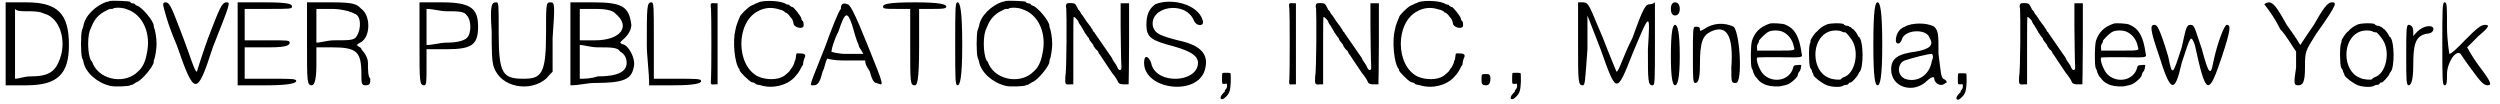 <?xml version='1.0' encoding='utf-8'?>
<svg xmlns="http://www.w3.org/2000/svg" xmlns:xlink="http://www.w3.org/1999/xlink" width="531px" height="22px" viewBox="0 0 5318 221" version="1.1">
<defs>
<path id="gl1295" d="M 4 91 C 4 115 4 148 4 177 C 19 177 33 177 48 177 C 115 177 139 153 139 91 C 139 24 115 0 48 0 C 33 0 19 0 4 0 C 4 28 4 62 4 91 M 86 24 C 120 33 134 81 120 120 C 110 148 96 158 57 158 C 43 158 33 163 24 163 C 24 139 24 115 24 91 C 24 67 24 43 24 14 C 28 19 38 19 48 19 C 62 19 76 19 86 24 z" fill="black"/><!-- width=153 height=182 -->
<path id="gl1296" d="M 68 2 C 67 3 63 4 61 4 C 38 12 15 34 12 55 C 12 56 10 61 9 64 C 6 72 6 115 9 123 C 10 126 12 130 12 132 C 16 154 40 176 68 183 C 78 186 110 184 112 182 C 112 181 115 181 116 181 C 116 181 118 180 121 178 C 122 177 124 176 126 175 C 136 172 162 141 162 132 C 162 130 162 128 163 127 C 165 122 168 105 168 93 C 168 81 165 64 163 60 C 162 58 162 56 162 55 C 162 45 136 14 126 12 C 124 12 122 9 121 8 C 118 7 116 7 116 7 C 115 7 112 6 112 4 C 110 2 73 1 68 2 M 105 20 C 139 31 157 72 147 115 C 144 132 138 144 129 152 C 102 180 50 172 33 138 C 32 135 30 130 28 129 C 20 114 20 72 28 60 C 28 58 30 56 30 55 C 36 40 46 30 58 24 C 63 21 68 19 69 19 C 70 19 73 19 74 19 C 78 15 97 16 105 20 z" fill="black"/><!-- width=177 height=192 -->
<path id="gl1297" d="M 9 4 C 9 9 19 48 38 91 C 76 201 81 201 115 96 C 153 0 153 0 144 0 C 134 0 129 14 105 76 C 91 115 81 148 81 148 C 76 148 67 115 52 76 C 28 14 24 0 14 0 C 9 0 9 4 9 4 z" fill="black"/><!-- width=158 height=182 -->
<path id="gl1298" d="M 4 91 C 4 115 4 148 4 177 C 24 177 48 177 67 177 C 115 177 129 172 129 168 C 129 163 120 163 76 163 C 57 163 38 163 19 163 C 19 148 19 139 19 129 C 19 115 19 105 19 96 C 38 96 52 96 72 96 C 110 96 115 91 115 86 C 115 81 110 81 72 81 C 52 81 38 81 19 81 C 19 67 19 57 19 48 C 19 38 19 28 19 14 C 38 14 57 14 72 14 C 115 14 120 14 120 9 C 120 4 115 0 62 0 C 43 0 24 0 4 0 C 4 28 4 62 4 91 z" fill="black"/><!-- width=134 height=182 -->
<path id="gl1299" d="M 4 91 C 4 168 4 177 14 177 C 19 177 24 168 24 134 C 24 124 24 110 24 96 C 33 96 48 96 57 96 C 110 96 120 105 120 153 C 120 172 120 177 129 177 C 139 177 139 172 139 163 C 134 158 134 144 134 129 C 134 120 129 110 120 100 C 120 96 115 96 110 91 C 115 86 120 86 124 81 C 139 67 139 28 120 14 C 110 4 105 0 57 0 C 38 0 24 0 4 0 C 4 28 4 62 4 91 M 105 24 C 120 28 120 57 110 72 C 105 81 96 81 62 81 C 48 81 33 86 24 86 C 24 72 24 62 24 52 C 24 38 24 28 24 14 C 33 14 43 14 57 14 C 76 14 96 19 105 24 z" fill="black"/><!-- width=148 height=182 -->
<path id="gl1300" d="M 4 91 C 4 168 4 177 14 177 C 19 177 19 168 19 139 C 19 129 19 115 19 100 C 33 100 48 100 62 100 C 115 100 129 91 129 52 C 129 14 115 0 52 0 C 38 0 19 0 4 0 C 4 28 4 62 4 91 M 105 28 C 115 38 115 67 105 76 C 100 81 86 86 62 86 C 48 86 33 91 19 91 C 19 76 19 67 19 52 C 19 38 19 28 19 14 C 33 14 48 19 62 19 C 86 19 100 19 105 28 z" fill="black"/><!-- width=139 height=182 -->
<path id="gl1301" d="M 4 62 C 4 96 4 129 9 139 C 24 182 86 192 120 163 C 124 158 129 153 134 148 C 134 124 134 100 134 76 C 139 4 139 0 129 0 C 120 0 120 4 120 67 C 120 153 110 163 72 163 C 28 163 19 153 19 67 C 19 4 19 0 14 0 C 4 0 0 4 4 62 z" fill="black"/><!-- width=144 height=187 -->
<path id="gl1302" d="M 4 91 C 4 120 4 148 4 177 C 24 177 38 172 57 172 C 120 172 134 163 139 139 C 144 120 129 96 120 91 C 105 86 110 86 120 76 C 129 67 134 57 134 48 C 129 9 115 0 52 0 C 38 0 19 0 4 0 C 4 33 4 62 4 91 M 100 24 C 134 52 110 81 57 81 C 48 81 33 81 24 81 C 24 67 24 57 24 48 C 24 38 24 28 24 14 C 33 14 43 14 57 14 C 86 14 96 19 100 24 M 110 105 C 120 110 124 120 124 129 C 124 148 105 158 62 158 C 48 163 33 163 24 163 C 24 148 24 139 24 129 C 24 115 24 105 24 91 C 33 91 48 96 62 96 C 91 96 105 96 110 105 z" fill="black"/><!-- width=148 height=182 -->
<path id="gl1303" d="M 4 91 C 4 115 9 148 9 177 C 24 177 43 177 62 177 C 110 177 120 172 120 168 C 120 163 110 163 67 163 C 52 163 38 163 19 163 C 19 134 19 110 19 81 C 19 9 19 0 14 0 C 4 0 4 9 4 91 z" fill="black"/><!-- width=124 height=182 -->
<path id="gl1304" d="M 7 3 C 6 4 6 8 7 14 C 8 25 8 152 7 163 C 6 175 6 176 14 175 C 16 175 19 175 21 175 C 21 146 21 117 21 88 C 21 60 21 31 21 2 C 19 2 16 2 14 2 C 10 1 8 2 7 3 z" fill="black"/><!-- width=30 height=183 -->
<path id="gl1305" d="M 58 4 C 54 6 49 8 48 8 C 48 9 44 10 40 12 C 33 15 15 33 15 37 C 15 38 15 39 14 39 C 13 43 8 52 6 64 C 0 87 4 134 14 147 C 15 147 15 148 15 150 C 15 153 33 171 40 175 C 44 176 48 177 48 178 C 49 180 54 181 60 182 C 86 190 116 182 132 165 C 140 156 140 156 145 147 C 147 144 148 140 150 139 C 150 139 151 135 151 132 C 152 128 153 124 154 123 C 157 116 153 114 144 114 C 136 114 136 112 135 122 C 135 124 134 127 134 128 C 133 128 132 132 132 133 C 132 135 129 140 127 144 C 124 147 122 151 122 151 C 121 153 116 157 110 162 C 96 171 72 171 54 163 C 7 139 7 48 54 24 C 68 16 84 15 99 20 C 105 21 110 24 111 25 C 111 26 112 27 114 27 C 115 27 121 32 123 36 C 124 37 127 40 128 43 C 129 45 130 49 130 50 C 130 57 146 63 151 57 C 152 55 152 48 150 45 C 148 44 147 42 147 40 C 146 34 130 15 128 15 C 127 15 126 15 123 13 C 122 12 121 10 120 10 C 118 10 117 10 115 9 C 105 2 75 0 58 4 z" fill="black"/><!-- width=164 height=193 -->
<path id="gl1306" d="M 72 14 C 67 19 52 57 38 96 C 4 182 4 177 14 177 C 24 177 28 168 33 148 C 38 139 38 129 43 120 C 57 124 72 124 81 124 C 96 124 110 124 124 124 C 124 134 129 139 134 148 C 139 168 144 172 148 172 C 163 177 168 187 129 91 C 100 19 91 4 86 4 C 76 0 72 4 72 14 M 96 48 C 100 62 105 81 110 91 C 110 96 115 100 120 110 C 105 110 96 110 81 110 C 67 110 48 105 52 105 C 52 100 57 81 67 62 C 81 19 86 19 96 48 z" fill="black"/><!-- width=168 height=182 -->
<path id="gl1307" d="M 4 9 C 4 14 9 14 33 14 C 43 14 52 14 62 14 C 62 43 62 67 62 96 C 62 172 62 177 72 177 C 76 177 81 172 81 96 C 81 67 81 43 81 14 C 91 14 100 14 110 14 C 129 14 139 14 139 9 C 139 4 124 0 72 0 C 14 0 4 4 4 9 z" fill="black"/><!-- width=148 height=182 -->
<path id="gl1308" d="M 9 91 C 9 163 9 177 14 177 C 19 177 24 163 24 91 C 24 14 19 0 14 0 C 9 0 9 14 9 91 z" fill="black"/><!-- width=33 height=182 -->
<path id="gl1296" d="M 68 2 C 67 3 63 4 61 4 C 38 12 15 34 12 55 C 12 56 10 61 9 64 C 6 72 6 115 9 123 C 10 126 12 130 12 132 C 16 154 40 176 68 183 C 78 186 110 184 112 182 C 112 181 115 181 116 181 C 116 181 118 180 121 178 C 122 177 124 176 126 175 C 136 172 162 141 162 132 C 162 130 162 128 163 127 C 165 122 168 105 168 93 C 168 81 165 64 163 60 C 162 58 162 56 162 55 C 162 45 136 14 126 12 C 124 12 122 9 121 8 C 118 7 116 7 116 7 C 115 7 112 6 112 4 C 110 2 73 1 68 2 M 105 20 C 139 31 157 72 147 115 C 144 132 138 144 129 152 C 102 180 50 172 33 138 C 32 135 30 130 28 129 C 20 114 20 72 28 60 C 28 58 30 56 30 55 C 36 40 46 30 58 24 C 63 21 68 19 69 19 C 70 19 73 19 74 19 C 78 15 97 16 105 20 z" fill="black"/><!-- width=177 height=192 -->
<path id="gl1309" d="M 7 3 C 6 4 4 7 6 13 C 7 24 7 145 4 159 C 3 175 4 176 14 175 C 16 175 19 175 21 175 C 21 151 21 128 21 104 C 21 55 21 32 22 31 C 24 31 32 39 32 42 C 32 42 33 45 37 50 C 39 54 44 61 45 64 C 48 68 51 73 52 74 C 54 75 55 78 55 79 C 55 80 60 86 63 90 C 64 91 64 92 64 93 C 64 93 67 97 69 100 C 73 103 75 106 75 108 C 75 108 76 110 78 112 C 82 118 87 126 104 151 C 111 159 116 168 116 169 C 118 174 122 175 130 175 C 134 175 139 175 139 175 C 139 174 140 135 140 87 C 140 60 140 31 140 2 C 136 2 134 2 132 2 C 128 2 124 2 122 2 C 122 19 122 36 122 51 C 122 79 123 111 123 122 C 124 142 124 142 122 144 C 120 145 118 145 115 139 C 114 135 110 130 108 127 C 105 123 104 120 103 118 C 102 117 68 67 67 66 C 67 64 64 63 63 61 C 62 58 61 56 60 56 C 60 55 56 49 51 43 C 46 37 42 28 38 25 C 36 20 33 16 32 16 C 32 16 31 15 31 14 C 28 8 26 4 24 3 C 20 1 8 1 7 3 z" fill="black"/><!-- width=150 height=183 -->
<path id="gl1310" d="M 33 9 C 19 19 14 33 14 52 C 14 81 24 86 76 100 C 110 110 124 120 124 134 C 124 177 33 182 24 134 C 19 120 9 115 9 134 C 9 192 124 206 139 148 C 148 115 129 96 81 86 C 43 76 33 72 28 57 C 19 14 96 0 115 43 C 120 57 139 57 134 43 C 124 9 67 -5 33 9 z" fill="black"/><!-- width=148 height=192 -->
<path id="gl1311" d="M 8 3 C 7 6 7 25 8 25 C 9 26 10 26 13 26 C 18 25 18 25 18 31 C 18 34 16 37 14 39 C 13 40 13 43 13 43 C 13 43 10 45 8 48 C 0 57 6 63 14 55 C 24 46 25 40 26 21 C 26 12 26 3 25 3 C 24 2 8 2 8 3 z" fill="black"/><!-- width=33 height=67 -->
<path id="gl1304" d="M 7 3 C 6 4 6 8 7 14 C 8 25 8 152 7 163 C 6 175 6 176 14 175 C 16 175 19 175 21 175 C 21 146 21 117 21 88 C 21 60 21 31 21 2 C 19 2 16 2 14 2 C 10 1 8 2 7 3 z" fill="black"/><!-- width=30 height=183 -->
<path id="gl1309" d="M 7 3 C 6 4 4 7 6 13 C 7 24 7 145 4 159 C 3 175 4 176 14 175 C 16 175 19 175 21 175 C 21 151 21 128 21 104 C 21 55 21 32 22 31 C 24 31 32 39 32 42 C 32 42 33 45 37 50 C 39 54 44 61 45 64 C 48 68 51 73 52 74 C 54 75 55 78 55 79 C 55 80 60 86 63 90 C 64 91 64 92 64 93 C 64 93 67 97 69 100 C 73 103 75 106 75 108 C 75 108 76 110 78 112 C 82 118 87 126 104 151 C 111 159 116 168 116 169 C 118 174 122 175 130 175 C 134 175 139 175 139 175 C 139 174 140 135 140 87 C 140 60 140 31 140 2 C 136 2 134 2 132 2 C 128 2 124 2 122 2 C 122 19 122 36 122 51 C 122 79 123 111 123 122 C 124 142 124 142 122 144 C 120 145 118 145 115 139 C 114 135 110 130 108 127 C 105 123 104 120 103 118 C 102 117 68 67 67 66 C 67 64 64 63 63 61 C 62 58 61 56 60 56 C 60 55 56 49 51 43 C 46 37 42 28 38 25 C 36 20 33 16 32 16 C 32 16 31 15 31 14 C 28 8 26 4 24 3 C 20 1 8 1 7 3 z" fill="black"/><!-- width=150 height=183 -->
<path id="gl1305" d="M 58 4 C 54 6 49 8 48 8 C 48 9 44 10 40 12 C 33 15 15 33 15 37 C 15 38 15 39 14 39 C 13 43 8 52 6 64 C 0 87 4 134 14 147 C 15 147 15 148 15 150 C 15 153 33 171 40 175 C 44 176 48 177 48 178 C 49 180 54 181 60 182 C 86 190 116 182 132 165 C 140 156 140 156 145 147 C 147 144 148 140 150 139 C 150 139 151 135 151 132 C 152 128 153 124 154 123 C 157 116 153 114 144 114 C 136 114 136 112 135 122 C 135 124 134 127 134 128 C 133 128 132 132 132 133 C 132 135 129 140 127 144 C 124 147 122 151 122 151 C 121 153 116 157 110 162 C 96 171 72 171 54 163 C 7 139 7 48 54 24 C 68 16 84 15 99 20 C 105 21 110 24 111 25 C 111 26 112 27 114 27 C 115 27 121 32 123 36 C 124 37 127 40 128 43 C 129 45 130 49 130 50 C 130 57 146 63 151 57 C 152 55 152 48 150 45 C 148 44 147 42 147 40 C 146 34 130 15 128 15 C 127 15 126 15 123 13 C 122 12 121 10 120 10 C 118 10 117 10 115 9 C 105 2 75 0 58 4 z" fill="black"/><!-- width=164 height=193 -->
<path id="gl1312" d="M 9 14 C 9 24 9 28 19 28 C 24 28 28 24 28 14 C 28 4 24 4 19 4 C 9 4 9 4 9 14 z" fill="black"/><!-- width=33 height=33 -->
<path id="gl1311" d="M 8 3 C 7 6 7 25 8 25 C 9 26 10 26 13 26 C 18 25 18 25 18 31 C 18 34 16 37 14 39 C 13 40 13 43 13 43 C 13 43 10 45 8 48 C 0 57 6 63 14 55 C 24 46 25 40 26 21 C 26 12 26 3 25 3 C 24 2 8 2 8 3 z" fill="black"/><!-- width=33 height=67 -->
<path id="gl1313" d="M 4 91 C 4 168 4 177 14 177 C 19 177 19 168 24 100 C 24 76 24 52 24 28 C 33 52 43 76 52 100 C 86 196 86 196 120 110 C 158 19 158 19 153 100 C 153 168 153 177 163 177 C 168 177 168 168 168 86 C 168 57 168 28 168 0 C 168 0 163 4 158 4 C 148 4 144 9 120 76 C 100 115 91 148 86 148 C 86 148 72 115 57 76 C 28 9 28 0 14 0 C 14 0 9 0 4 0 C 4 28 4 62 4 91 z" fill="black"/><!-- width=182 height=182 -->
<path id="gl1314" d="M 0 14 C 0 24 4 28 9 28 C 14 28 19 24 19 14 C 19 4 14 0 9 0 C 4 0 0 4 0 14 M 0 115 C 0 163 4 177 9 177 C 14 177 19 163 19 115 C 19 62 14 48 9 48 C 4 48 0 62 0 115 z" fill="black"/><!-- width=28 height=182 -->
<path id="gl1315" d="M 28 14 C 19 19 19 19 19 14 C 19 9 14 9 9 9 C 4 9 4 19 4 67 C 4 120 4 129 9 129 C 14 129 19 124 19 91 C 19 43 24 28 43 19 C 76 4 91 28 86 96 C 86 129 86 129 96 129 C 110 129 105 24 91 9 C 72 0 48 0 28 14 z" fill="black"/><!-- width=110 height=139 -->
<path id="gl1316" d="M 49 2 C 27 9 16 21 10 39 C 7 50 7 87 9 96 C 10 98 12 102 12 103 C 12 105 16 115 19 117 C 20 118 22 121 24 123 C 27 127 33 130 37 132 C 39 133 42 134 43 134 C 48 136 68 138 75 135 C 85 133 87 132 92 129 C 99 124 108 116 108 111 C 108 110 109 108 110 106 C 112 104 114 102 115 93 C 116 90 114 90 105 91 C 102 91 100 92 99 93 C 98 96 97 99 96 102 C 85 126 51 129 33 109 C 25 99 18 79 21 75 C 21 74 43 74 67 74 C 120 75 118 75 116 66 C 111 30 102 13 80 4 C 74 2 52 1 49 2 M 76 20 C 87 25 96 36 99 50 C 100 56 102 57 99 58 C 98 60 85 60 60 60 C 46 60 34 60 21 60 C 21 58 21 57 21 55 C 20 52 21 49 22 46 C 25 43 25 40 25 39 C 25 37 40 22 45 20 C 52 16 68 16 76 20 z" fill="black"/><!-- width=126 height=145 -->
<path id="gl1317" d="M 45 4 C 36 8 30 12 24 19 C 19 22 10 36 10 39 C 10 40 10 43 9 44 C 6 49 6 87 9 96 C 10 98 13 102 13 103 C 13 104 13 106 15 108 C 16 110 16 111 16 112 C 18 117 33 129 45 134 C 56 138 76 139 81 134 C 84 133 86 133 87 133 C 88 133 91 132 92 129 C 93 128 94 128 96 128 C 98 128 111 114 112 110 C 112 109 114 106 115 105 C 123 96 123 44 115 33 C 115 32 114 31 112 30 C 108 21 105 19 102 15 C 98 13 96 10 96 10 C 96 10 93 10 92 8 C 90 7 87 7 87 7 C 86 7 82 6 80 3 C 73 1 55 1 45 4 M 78 20 C 80 21 82 21 84 21 C 86 21 94 31 98 37 C 115 63 105 110 80 117 C 78 118 75 120 75 121 C 74 123 56 122 49 118 C 12 104 10 36 48 20 C 57 16 72 16 78 20 z" fill="black"/><!-- width=130 height=145 -->
<path id="gl1318" d="M 0 91 C 0 163 4 177 9 177 C 14 177 19 163 19 91 C 19 14 14 0 9 0 C 4 0 0 14 0 91 z" fill="black"/><!-- width=28 height=182 -->
<path id="gl1536" d="M 33 9 C 19 14 14 28 14 38 C 14 48 24 48 28 33 C 38 14 81 14 86 33 C 96 48 86 57 57 62 C 19 67 4 76 4 100 C 4 139 52 153 81 124 C 91 115 96 115 96 120 C 96 129 110 139 120 129 C 124 129 124 124 115 120 C 110 115 110 105 105 67 C 105 24 105 19 96 9 C 81 0 48 0 33 9 M 91 81 C 86 115 57 129 33 120 C 14 110 19 86 33 81 C 48 76 81 67 91 67 C 91 67 96 72 91 81 z" fill="black"/><!-- width=129 height=144 -->
<path id="gl1311" d="M 8 3 C 7 6 7 25 8 25 C 9 26 10 26 13 26 C 18 25 18 25 18 31 C 18 34 16 37 14 39 C 13 40 13 43 13 43 C 13 43 10 45 8 48 C 0 57 6 63 14 55 C 24 46 25 40 26 21 C 26 12 26 3 25 3 C 24 2 8 2 8 3 z" fill="black"/><!-- width=33 height=67 -->
<path id="gl1309" d="M 7 3 C 6 4 4 7 6 13 C 7 24 7 145 4 159 C 3 175 4 176 14 175 C 16 175 19 175 21 175 C 21 151 21 128 21 104 C 21 55 21 32 22 31 C 24 31 32 39 32 42 C 32 42 33 45 37 50 C 39 54 44 61 45 64 C 48 68 51 73 52 74 C 54 75 55 78 55 79 C 55 80 60 86 63 90 C 64 91 64 92 64 93 C 64 93 67 97 69 100 C 73 103 75 106 75 108 C 75 108 76 110 78 112 C 82 118 87 126 104 151 C 111 159 116 168 116 169 C 118 174 122 175 130 175 C 134 175 139 175 139 175 C 139 174 140 135 140 87 C 140 60 140 31 140 2 C 136 2 134 2 132 2 C 128 2 124 2 122 2 C 122 19 122 36 122 51 C 122 79 123 111 123 122 C 124 142 124 142 122 144 C 120 145 118 145 115 139 C 114 135 110 130 108 127 C 105 123 104 120 103 118 C 102 117 68 67 67 66 C 67 64 64 63 63 61 C 62 58 61 56 60 56 C 60 55 56 49 51 43 C 46 37 42 28 38 25 C 36 20 33 16 32 16 C 32 16 31 15 31 14 C 28 8 26 4 24 3 C 20 1 8 1 7 3 z" fill="black"/><!-- width=150 height=183 -->
<path id="gl1316" d="M 49 2 C 27 9 16 21 10 39 C 7 50 7 87 9 96 C 10 98 12 102 12 103 C 12 105 16 115 19 117 C 20 118 22 121 24 123 C 27 127 33 130 37 132 C 39 133 42 134 43 134 C 48 136 68 138 75 135 C 85 133 87 132 92 129 C 99 124 108 116 108 111 C 108 110 109 108 110 106 C 112 104 114 102 115 93 C 116 90 114 90 105 91 C 102 91 100 92 99 93 C 98 96 97 99 96 102 C 85 126 51 129 33 109 C 25 99 18 79 21 75 C 21 74 43 74 67 74 C 120 75 118 75 116 66 C 111 30 102 13 80 4 C 74 2 52 1 49 2 M 76 20 C 87 25 96 36 99 50 C 100 56 102 57 99 58 C 98 60 85 60 60 60 C 46 60 34 60 21 60 C 21 58 21 57 21 55 C 20 52 21 49 22 46 C 25 43 25 40 25 39 C 25 37 40 22 45 20 C 52 16 68 16 76 20 z" fill="black"/><!-- width=126 height=145 -->
<path id="gl1537" d="M 24 67 C 48 144 57 148 72 81 C 91 24 91 19 100 43 C 124 153 129 153 158 67 C 177 9 177 0 168 0 C 163 0 148 38 139 81 C 134 110 129 105 115 52 C 100 9 100 0 91 0 C 81 0 81 9 72 48 C 52 110 52 110 43 67 C 24 4 19 0 14 0 C 4 0 4 9 24 67 z" fill="black"/><!-- width=187 height=134 -->
<path id="gl1538" d="M 4 4 C 4 4 24 28 38 57 C 52 72 62 91 72 105 C 72 115 72 129 72 139 C 67 172 67 177 76 177 C 86 177 91 172 91 139 C 91 105 91 105 115 67 C 163 0 158 0 148 0 C 139 0 129 14 110 48 C 100 62 91 76 81 91 C 72 76 62 62 52 48 C 33 14 24 0 14 0 C 9 0 4 4 4 4 z" fill="black"/><!-- width=163 height=182 -->
<path id="gl1317" d="M 45 4 C 36 8 30 12 24 19 C 19 22 10 36 10 39 C 10 40 10 43 9 44 C 6 49 6 87 9 96 C 10 98 13 102 13 103 C 13 104 13 106 15 108 C 16 110 16 111 16 112 C 18 117 33 129 45 134 C 56 138 76 139 81 134 C 84 133 86 133 87 133 C 88 133 91 132 92 129 C 93 128 94 128 96 128 C 98 128 111 114 112 110 C 112 109 114 106 115 105 C 123 96 123 44 115 33 C 115 32 114 31 112 30 C 108 21 105 19 102 15 C 98 13 96 10 96 10 C 96 10 93 10 92 8 C 90 7 87 7 87 7 C 86 7 82 6 80 3 C 73 1 55 1 45 4 M 78 20 C 80 21 82 21 84 21 C 86 21 94 31 98 37 C 115 63 105 110 80 117 C 78 118 75 120 75 121 C 74 123 56 122 49 118 C 12 104 10 36 48 20 C 57 16 72 16 78 20 z" fill="black"/><!-- width=130 height=145 -->
<path id="gl1539" d="M 9 67 C 9 115 9 129 14 129 C 19 129 24 120 24 86 C 24 43 28 24 52 19 C 62 19 67 14 67 9 C 67 0 48 0 33 14 C 28 19 24 24 24 24 C 24 24 24 19 24 14 C 24 4 19 0 14 0 C 9 0 9 14 9 67 z" fill="black"/><!-- width=76 height=134 -->
<path id="gl1540" d="M 9 91 C 9 163 9 177 14 177 C 19 177 19 168 19 153 C 19 129 38 100 48 110 C 48 110 57 124 72 144 C 86 163 96 177 105 177 C 115 177 115 172 86 134 C 72 115 62 96 62 96 C 62 96 72 86 86 72 C 110 52 110 48 100 48 C 91 48 81 57 57 81 C 43 96 28 110 24 110 C 24 110 19 81 19 52 C 19 9 19 0 14 0 C 9 0 9 14 9 91 z" fill="black"/><!-- width=124 height=182 -->
</defs>
<use xlink:href="#gl1295" x="0" y="5"/>
<use xlink:href="#gl1296" x="158" y="0"/>
<use xlink:href="#gl1297" x="331" y="5"/>
<use xlink:href="#gl1298" x="495" y="5"/>
<use xlink:href="#gl1299" x="643" y="5"/>
<use xlink:href="#gl1300" x="883" y="5"/>
<use xlink:href="#gl1301" x="1037" y="5"/>
<use xlink:href="#gl1302" x="1205" y="5"/>
<use xlink:href="#gl1303" x="1368" y="5"/>
<use xlink:href="#gl1304" x="1502" y="5"/>
<use xlink:href="#gl1305" x="1555" y="0"/>
<use xlink:href="#gl1306" x="1714" y="5"/>
<use xlink:href="#gl1307" x="1872" y="5"/>
<use xlink:href="#gl1308" x="2021" y="5"/>
<use xlink:href="#gl1296" x="2069" y="0"/>
<use xlink:href="#gl1309" x="2261" y="5"/>
<use xlink:href="#gl1310" x="2424" y="0"/>
<use xlink:href="#gl1311" x="2592" y="153"/>
<use xlink:href="#gl1304" x="2736" y="5"/>
<use xlink:href="#gl1309" x="2794" y="5"/>
<use xlink:href="#gl1305" x="2962" y="0"/>
<use xlink:href="#gl1312" x="3144" y="154"/>
<use xlink:href="#gl1311" x="3211" y="153"/>
<use xlink:href="#gl1313" x="3355" y="5"/>
<use xlink:href="#gl1314" x="3557" y="5"/>
<use xlink:href="#gl1315" x="3600" y="48"/>
<use xlink:href="#gl1316" x="3720" y="48"/>
<use xlink:href="#gl1317" x="3845" y="48"/>
<use xlink:href="#gl1318" x="3989" y="5"/>
<use xlink:href="#gl1536" x="4023" y="48"/>
<use xlink:href="#gl1311" x="4162" y="154"/>
<use xlink:href="#gl1309" x="4296" y="5"/>
<use xlink:href="#gl1316" x="4454" y="48"/>
<use xlink:href="#gl1537" x="4575" y="53"/>
<use xlink:href="#gl1538" x="4819" y="5"/>
<use xlink:href="#gl1317" x="4978" y="48"/>
<use xlink:href="#gl1539" x="5117" y="53"/>
<use xlink:href="#gl1540" x="5194" y="5"/>
</svg>

